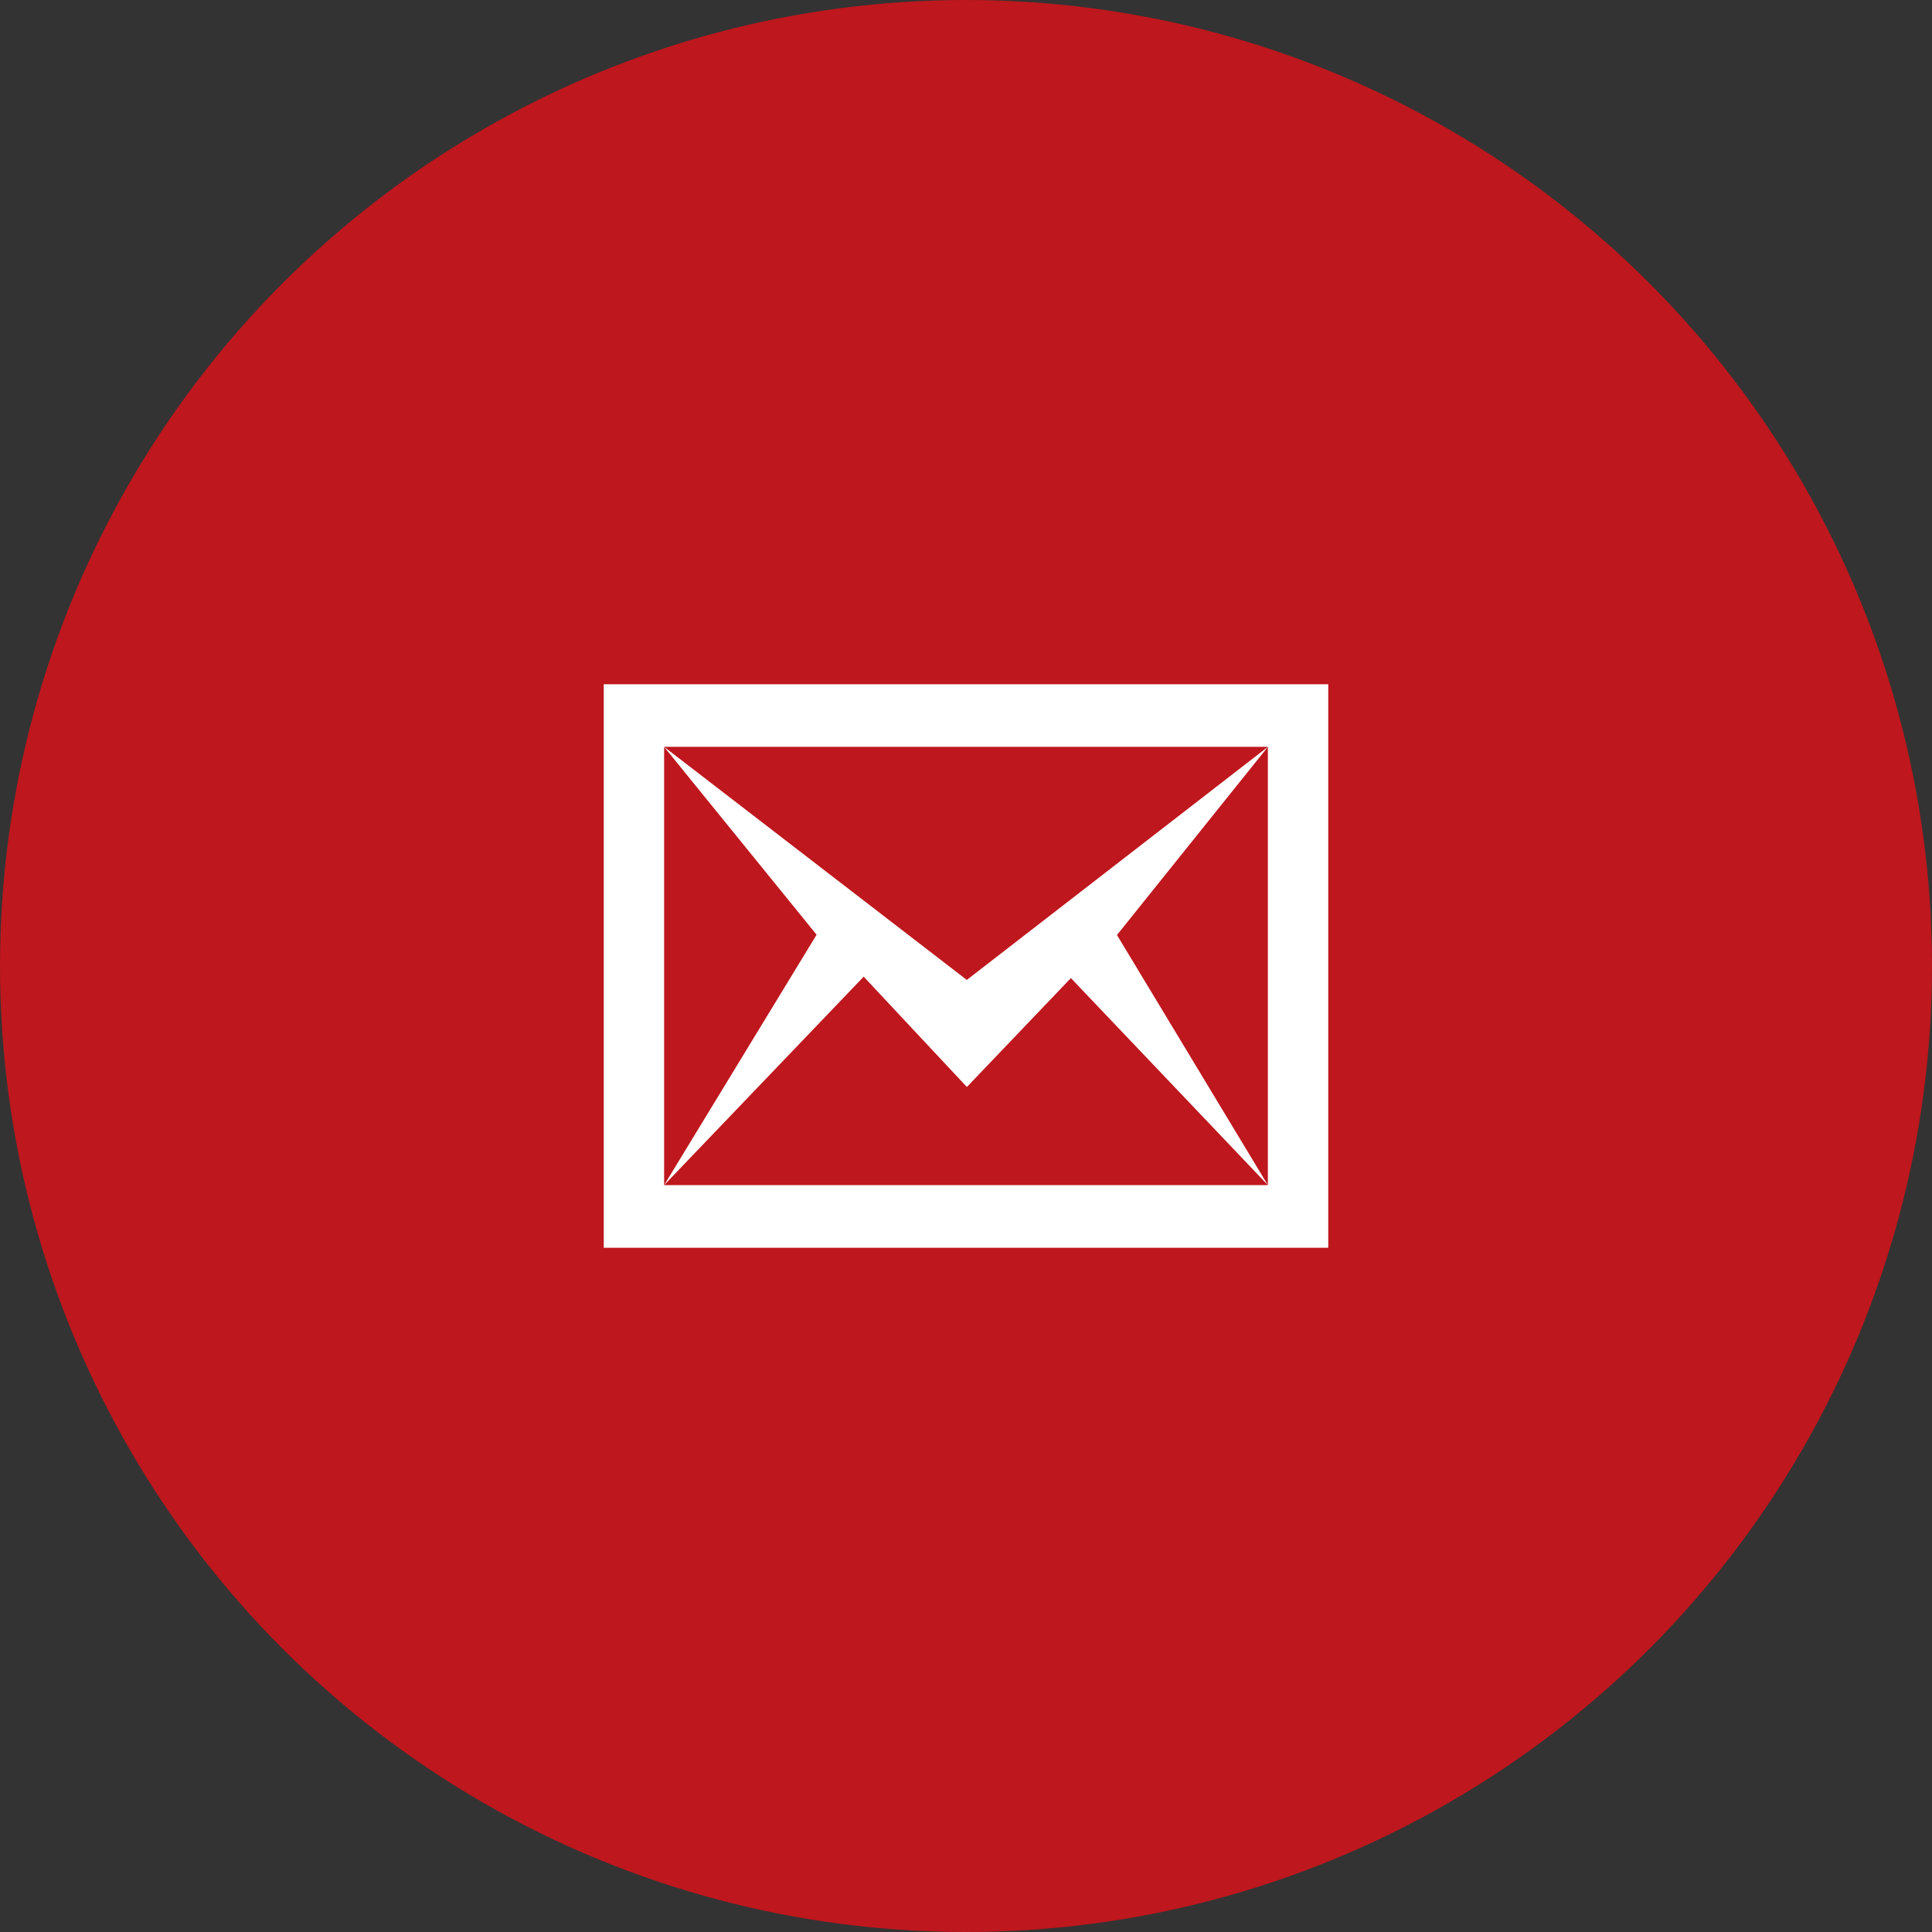 <svg id="mail" xmlns="http://www.w3.org/2000/svg" width="48" height="48" viewBox="0 0 48 48">
  <rect x="0" y="0" width="48" height="48" fill="#333333" stroke="none"/>
  <circle id="Oval" cx="24" cy="24" r="24" fill="#be171d"/>
  <path id="Shape" d="M18,14H0V0H18V14Zm-1.5-1.556V1.555H1.5l7.52,5.791L16.5,1.556,12.751,6.23Zm-15,0h15L11.606,7.3,9.022,10.006,6.458,7.265,1.5,12.444,5.288,6.223,1.5,1.556Z" transform="translate(15 17)" fill="#fff"/>
</svg>